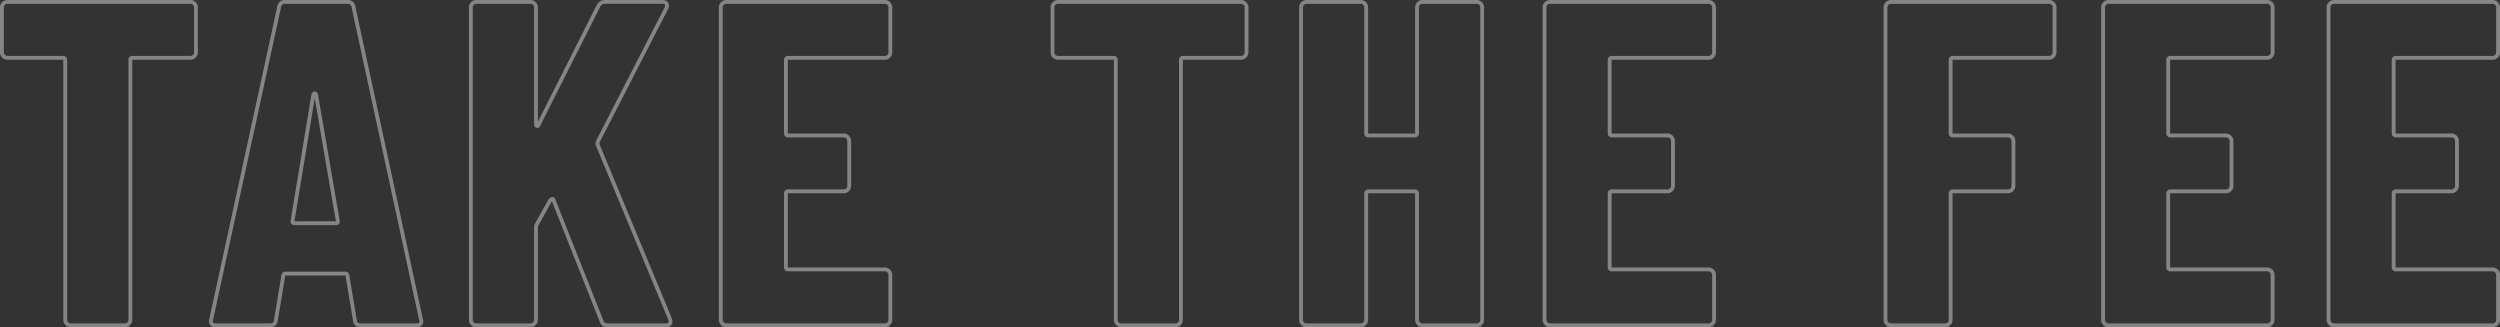 <svg xmlns="http://www.w3.org/2000/svg" width="649.36" height="85" viewBox="0 0 649.36 85">
  <rect x="0" y="0" width="649.36" height="85" fill="#333333" stroke="none"/>
  <path id="take_the_fee" data-name="take the fee" d="M-322.92-84.5h47.52a1.879,1.879,0,0,1,1.374.566,1.879,1.879,0,0,1,.566,1.374v11.64a1.879,1.879,0,0,1-.566,1.374,1.879,1.879,0,0,1-1.374.566h-15a.411.411,0,0,0-.092.008.41.41,0,0,0-.008.092V-1.44a1.879,1.879,0,0,1-.566,1.374A1.879,1.879,0,0,1-292.44.5h-14.04a1.879,1.879,0,0,1-1.374-.566,1.879,1.879,0,0,1-.566-1.374V-68.88a.41.41,0,0,0-.008-.092.411.411,0,0,0-.092-.008h-14.4a1.879,1.879,0,0,1-1.374-.566,1.879,1.879,0,0,1-.566-1.374V-82.56a1.879,1.879,0,0,1,.566-1.374A1.879,1.879,0,0,1-322.92-84.5Zm47.52,14.52a.888.888,0,0,0,.666-.274.888.888,0,0,0,.274-.666V-82.56a.888.888,0,0,0-.274-.666.888.888,0,0,0-.666-.274h-47.52a.888.888,0,0,0-.666.274.888.888,0,0,0-.274.666v11.64a.888.888,0,0,0,.274.666.888.888,0,0,0,.666.274h14.4a1.021,1.021,0,0,1,1.1,1.1V-1.44a.888.888,0,0,0,.274.666.888.888,0,0,0,.666.274h14.04a.888.888,0,0,0,.666-.274.888.888,0,0,0,.274-.666V-68.88a1.021,1.021,0,0,1,1.1-1.1Zm24.6-14.52h16.2a1.932,1.932,0,0,1,2.05,1.72l17.517,81.107.133.531v.062c0,.475-.177,1.58-1.82,1.58h-14.4a1.838,1.838,0,0,1-2.056-1.755L-235.1-12.8v-.041a.278.278,0,0,0-.007-.069.528.528,0,0,0-.213-.031h-15.24a.528.528,0,0,0-.213.031.278.278,0,0,0-.007.069v.041l-.007.041-1.917,11.5A1.838,1.838,0,0,1-254.76.5H-268.8a1.767,1.767,0,0,1-1.463-.569,1.824,1.824,0,0,1-.225-1.6l17.638-81.113A1.932,1.932,0,0,1-250.8-84.5Zm34.9,83.48-.108-.434-17.523-81.136A.945.945,0,0,0-234.6-83.5h-16.2a.945.945,0,0,0-1.068.909l0,.017L-269.513-1.448a.972.972,0,0,0,.032.756A.9.9,0,0,0-268.8-.5h14.04c.864,0,1.021-.416,1.062-.865l0-.037,1.914-11.484a1.076,1.076,0,0,1,1.219-1.054h15.24a1.076,1.076,0,0,1,1.219,1.054l1.919,11.521c.041.449.2.865,1.062.865h14.4C-215.965-.5-215.905-.784-215.9-1.02Zm14.78-83.48h14.04a1.879,1.879,0,0,1,1.374.566,1.879,1.879,0,0,1,.566,1.374v29.686l15.263-30.288A2.355,2.355,0,0,1-167.76-84.5h14.88a1.779,1.779,0,0,1,1.547.629,1.738,1.738,0,0,1-.007,1.748l-.015.031-17.733,34.508a3.532,3.532,0,0,0-.086.456l18.79,45.241a2.151,2.151,0,0,1,.164.926c0,.439-.166,1.46-1.7,1.46h-15a2.045,2.045,0,0,1-2.149-1.407L-181.5-32.227l-.019.016-3.437,6.163a1.438,1.438,0,0,0-.183.488V-1.44a1.879,1.879,0,0,1-.566,1.374A1.879,1.879,0,0,1-187.08.5h-14.04a1.879,1.879,0,0,1-1.374-.566,1.879,1.879,0,0,1-.566-1.374V-82.56a1.879,1.879,0,0,1,.566-1.374A1.879,1.879,0,0,1-201.12-84.5Zm15.844,33.227a.827.827,0,0,1-.163-.016c-.211-.042-.7-.227-.7-1.03V-82.56a.888.888,0,0,0-.274-.666.888.888,0,0,0-.666-.274h-14.04a.888.888,0,0,0-.666.274.888.888,0,0,0-.274.666V-1.44a.888.888,0,0,0,.274.666.888.888,0,0,0,.666.274h14.04a.888.888,0,0,0,.666-.274.888.888,0,0,0,.274-.666V-25.56a2.22,2.22,0,0,1,.293-.944l.011-.02,3.514-6.3.049-.049a1.553,1.553,0,0,1,.712-.431.774.774,0,0,1,.187-.023.807.807,0,0,1,.763.635l12.485,31.456c.115.344.355.738,1.206.738h15c.7,0,.7-.255.7-.46a1.2,1.2,0,0,0-.067-.5l-.014-.032L-170.18-46.94v-.1a3.693,3.693,0,0,1,.135-.841l.014-.056,17.778-34.6c.151-.357.19-.639.106-.757-.1-.136-.357-.211-.733-.211h-14.88a1.355,1.355,0,0,0-1.238.815L-184.45-52.021C-184.642-51.348-185.089-51.273-185.276-51.273ZM-136.2-84.5h41.16a1.879,1.879,0,0,1,1.374.566A1.879,1.879,0,0,1-93.1-82.56v11.64a1.879,1.879,0,0,1-.566,1.374,1.879,1.879,0,0,1-1.374.566h-25.08a.411.411,0,0,0-.092.008.411.411,0,0,0-.008.092v18.96a.411.411,0,0,0,.008.092.411.411,0,0,0,.092.008h14.4a1.879,1.879,0,0,1,1.374.566,1.879,1.879,0,0,1,.566,1.374v11.64a1.879,1.879,0,0,1-.566,1.374,1.879,1.879,0,0,1-1.374.566h-14.4a.411.411,0,0,0-.092.008.411.411,0,0,0-.008.092v19.08a.411.411,0,0,0,.008.092.411.411,0,0,0,.092.008h25.08a1.879,1.879,0,0,1,1.374.566A1.879,1.879,0,0,1-93.1-13.08V-1.44a1.879,1.879,0,0,1-.566,1.374A1.879,1.879,0,0,1-95.04.5H-136.2a1.879,1.879,0,0,1-1.374-.566,1.879,1.879,0,0,1-.566-1.374V-82.56a1.879,1.879,0,0,1,.566-1.374A1.879,1.879,0,0,1-136.2-84.5Zm41.16,14.52a.888.888,0,0,0,.666-.274.888.888,0,0,0,.274-.666V-82.56a.888.888,0,0,0-.274-.666.888.888,0,0,0-.666-.274H-136.2a.888.888,0,0,0-.666.274.888.888,0,0,0-.274.666V-1.44a.888.888,0,0,0,.274.666A.888.888,0,0,0-136.2-.5h41.16a.888.888,0,0,0,.666-.274A.888.888,0,0,0-94.1-1.44V-13.08a.888.888,0,0,0-.274-.666.888.888,0,0,0-.666-.274h-25.08a1.021,1.021,0,0,1-1.1-1.1V-34.2a1.021,1.021,0,0,1,1.1-1.1h14.4a.888.888,0,0,0,.666-.274.888.888,0,0,0,.274-.666V-47.88a.888.888,0,0,0-.274-.666.888.888,0,0,0-.666-.274h-14.4a1.021,1.021,0,0,1-1.1-1.1V-68.88a1.021,1.021,0,0,1,1.1-1.1Zm45-14.52H-2.52a1.879,1.879,0,0,1,1.374.566A1.879,1.879,0,0,1-.58-82.56v11.64a1.879,1.879,0,0,1-.566,1.374,1.879,1.879,0,0,1-1.374.566h-15a.411.411,0,0,0-.092.008.411.411,0,0,0-.008.092V-1.44a1.879,1.879,0,0,1-.566,1.374A1.879,1.879,0,0,1-19.56.5H-33.6a1.879,1.879,0,0,1-1.374-.566A1.879,1.879,0,0,1-35.54-1.44V-68.88a.411.411,0,0,0-.008-.092.411.411,0,0,0-.092-.008h-14.4a1.879,1.879,0,0,1-1.374-.566,1.879,1.879,0,0,1-.566-1.374V-82.56a1.879,1.879,0,0,1,.566-1.374A1.879,1.879,0,0,1-50.04-84.5ZM-2.52-69.98a.888.888,0,0,0,.666-.274.888.888,0,0,0,.274-.666V-82.56a.888.888,0,0,0-.274-.666A.888.888,0,0,0-2.52-83.5H-50.04a.888.888,0,0,0-.666.274.888.888,0,0,0-.274.666v11.64a.888.888,0,0,0,.274.666.888.888,0,0,0,.666.274h14.4a1.021,1.021,0,0,1,1.1,1.1V-1.44a.888.888,0,0,0,.274.666A.888.888,0,0,0-33.6-.5h14.04a.888.888,0,0,0,.666-.274.888.888,0,0,0,.274-.666V-68.88a1.021,1.021,0,0,1,1.1-1.1ZM14.52-84.5H28.56a1.879,1.879,0,0,1,1.374.566A1.879,1.879,0,0,1,30.5-82.56v32.64a.411.411,0,0,0,.008.092.411.411,0,0,0,.092.008h12a.411.411,0,0,0,.092-.008.411.411,0,0,0,.008-.092V-82.56a1.879,1.879,0,0,1,.566-1.374A1.879,1.879,0,0,1,44.64-84.5H58.68a1.879,1.879,0,0,1,1.374.566,1.879,1.879,0,0,1,.566,1.374V-1.44a1.879,1.879,0,0,1-.566,1.374A1.879,1.879,0,0,1,58.68.5H44.64a1.879,1.879,0,0,1-1.374-.566A1.879,1.879,0,0,1,42.7-1.44V-34.2a.411.411,0,0,0-.008-.092A.411.411,0,0,0,42.6-34.3h-12a.411.411,0,0,0-.092.008.411.411,0,0,0-.008.092V-1.44a1.879,1.879,0,0,1-.566,1.374A1.879,1.879,0,0,1,28.56.5H14.52a1.879,1.879,0,0,1-1.374-.566A1.879,1.879,0,0,1,12.58-1.44V-82.56a1.879,1.879,0,0,1,.566-1.374A1.879,1.879,0,0,1,14.52-84.5ZM42.6-48.82h-12a1.021,1.021,0,0,1-1.1-1.1V-82.56a.888.888,0,0,0-.274-.666.888.888,0,0,0-.666-.274H14.52a.888.888,0,0,0-.666.274.888.888,0,0,0-.274.666V-1.44a.888.888,0,0,0,.274.666A.888.888,0,0,0,14.52-.5H28.56a.888.888,0,0,0,.666-.274A.888.888,0,0,0,29.5-1.44V-34.2a1.021,1.021,0,0,1,1.1-1.1h12a1.021,1.021,0,0,1,1.1,1.1V-1.44a.888.888,0,0,0,.274.666A.888.888,0,0,0,44.64-.5H58.68a.888.888,0,0,0,.666-.274.888.888,0,0,0,.274-.666V-82.56a.888.888,0,0,0-.274-.666.888.888,0,0,0-.666-.274H44.64a.888.888,0,0,0-.666.274.888.888,0,0,0-.274.666v32.64A1.021,1.021,0,0,1,42.6-48.82ZM77.76-84.5h41.16a1.879,1.879,0,0,1,1.374.566,1.879,1.879,0,0,1,.566,1.374v11.64a1.879,1.879,0,0,1-.566,1.374,1.879,1.879,0,0,1-1.374.566H93.84a.411.411,0,0,0-.092.008.411.411,0,0,0-.008.092v18.96a.411.411,0,0,0,.008.092.411.411,0,0,0,.092.008h14.4a1.879,1.879,0,0,1,1.374.566,1.879,1.879,0,0,1,.566,1.374v11.64a1.879,1.879,0,0,1-.566,1.374,1.879,1.879,0,0,1-1.374.566H93.84a.411.411,0,0,0-.092.008.411.411,0,0,0-.008.092v19.08a.411.411,0,0,0,.008.092.411.411,0,0,0,.092.008h25.08a1.879,1.879,0,0,1,1.374.566,1.879,1.879,0,0,1,.566,1.374V-1.44a1.879,1.879,0,0,1-.566,1.374A1.879,1.879,0,0,1,118.92.5H77.76a1.879,1.879,0,0,1-1.374-.566A1.879,1.879,0,0,1,75.82-1.44V-82.56a1.879,1.879,0,0,1,.566-1.374A1.879,1.879,0,0,1,77.76-84.5Zm41.16,14.52a.888.888,0,0,0,.666-.274.888.888,0,0,0,.274-.666V-82.56a.888.888,0,0,0-.274-.666.888.888,0,0,0-.666-.274H77.76a.888.888,0,0,0-.666.274.888.888,0,0,0-.274.666V-1.44a.888.888,0,0,0,.274.666A.888.888,0,0,0,77.76-.5h41.16a.888.888,0,0,0,.666-.274.888.888,0,0,0,.274-.666V-13.08a.888.888,0,0,0-.274-.666.888.888,0,0,0-.666-.274H93.84a1.021,1.021,0,0,1-1.1-1.1V-34.2a1.021,1.021,0,0,1,1.1-1.1h14.4a.888.888,0,0,0,.666-.274.888.888,0,0,0,.274-.666V-47.88a.888.888,0,0,0-.274-.666.888.888,0,0,0-.666-.274H93.84a1.021,1.021,0,0,1-1.1-1.1V-68.88a1.021,1.021,0,0,1,1.1-1.1Zm47.4-14.52h41.04a1.879,1.879,0,0,1,1.374.566,1.879,1.879,0,0,1,.566,1.374v11.64a1.879,1.879,0,0,1-.566,1.374,1.879,1.879,0,0,1-1.374.566H182.4a.411.411,0,0,0-.092.008.411.411,0,0,0-.008.092v18.96a.411.411,0,0,0,.008.092.411.411,0,0,0,.092.008h14.28a1.879,1.879,0,0,1,1.374.566,1.879,1.879,0,0,1,.566,1.374v11.64a1.879,1.879,0,0,1-.566,1.374,1.879,1.879,0,0,1-1.374.566H182.4a.411.411,0,0,0-.092.008.411.411,0,0,0-.008.092V-1.44a1.879,1.879,0,0,1-.566,1.374A1.879,1.879,0,0,1,180.36.5H166.32a1.879,1.879,0,0,1-1.374-.566,1.879,1.879,0,0,1-.566-1.374V-82.56a1.879,1.879,0,0,1,.566-1.374A1.879,1.879,0,0,1,166.32-84.5Zm41.04,14.52a.888.888,0,0,0,.666-.274.888.888,0,0,0,.274-.666V-82.56a.888.888,0,0,0-.274-.666.888.888,0,0,0-.666-.274H166.32a.888.888,0,0,0-.666.274.888.888,0,0,0-.274.666V-1.44a.888.888,0,0,0,.274.666.888.888,0,0,0,.666.274h14.04a.888.888,0,0,0,.666-.274.888.888,0,0,0,.274-.666V-34.2a1.021,1.021,0,0,1,1.1-1.1h14.28a.888.888,0,0,0,.666-.274.888.888,0,0,0,.274-.666V-47.88a.888.888,0,0,0-.274-.666.888.888,0,0,0-.666-.274H182.4a1.021,1.021,0,0,1-1.1-1.1V-68.88a1.021,1.021,0,0,1,1.1-1.1ZM222.84-84.5H264a1.879,1.879,0,0,1,1.374.566,1.879,1.879,0,0,1,.566,1.374v11.64a1.879,1.879,0,0,1-.566,1.374A1.879,1.879,0,0,1,264-68.98H238.92a.411.411,0,0,0-.092.008.411.411,0,0,0-.008.092v18.96a.411.411,0,0,0,.008.092.411.411,0,0,0,.092.008h14.4a1.879,1.879,0,0,1,1.374.566,1.879,1.879,0,0,1,.566,1.374v11.64a1.879,1.879,0,0,1-.566,1.374,1.879,1.879,0,0,1-1.374.566h-14.4a.411.411,0,0,0-.092.008.411.411,0,0,0-.008.092v19.08a.411.411,0,0,0,.008.092.411.411,0,0,0,.092.008H264a1.879,1.879,0,0,1,1.374.566,1.879,1.879,0,0,1,.566,1.374V-1.44a1.879,1.879,0,0,1-.566,1.374A1.879,1.879,0,0,1,264,.5H222.84a1.879,1.879,0,0,1-1.374-.566A1.879,1.879,0,0,1,220.9-1.44V-82.56a1.879,1.879,0,0,1,.566-1.374A1.879,1.879,0,0,1,222.84-84.5ZM264-69.98a.888.888,0,0,0,.666-.274.888.888,0,0,0,.274-.666V-82.56a.888.888,0,0,0-.274-.666A.888.888,0,0,0,264-83.5H222.84a.888.888,0,0,0-.666.274.888.888,0,0,0-.274.666V-1.44a.888.888,0,0,0,.274.666.888.888,0,0,0,.666.274H264a.888.888,0,0,0,.666-.274.888.888,0,0,0,.274-.666V-13.08a.888.888,0,0,0-.274-.666A.888.888,0,0,0,264-14.02H238.92a1.021,1.021,0,0,1-1.1-1.1V-34.2a1.021,1.021,0,0,1,1.1-1.1h14.4a.888.888,0,0,0,.666-.274.888.888,0,0,0,.274-.666V-47.88a.888.888,0,0,0-.274-.666.888.888,0,0,0-.666-.274h-14.4a1.021,1.021,0,0,1-1.1-1.1V-68.88a1.021,1.021,0,0,1,1.1-1.1ZM281.4-84.5h41.16a1.879,1.879,0,0,1,1.374.566,1.879,1.879,0,0,1,.566,1.374v11.64a1.879,1.879,0,0,1-.566,1.374,1.879,1.879,0,0,1-1.374.566H297.48a.411.411,0,0,0-.092.008.411.411,0,0,0-.008.092v18.96a.411.411,0,0,0,.008.092.411.411,0,0,0,.092.008h14.4a1.879,1.879,0,0,1,1.374.566,1.879,1.879,0,0,1,.566,1.374v11.64a1.879,1.879,0,0,1-.566,1.374,1.879,1.879,0,0,1-1.374.566h-14.4a.411.411,0,0,0-.092.008.411.411,0,0,0-.008.092v19.08a.411.411,0,0,0,.008.092.412.412,0,0,0,.092.008h25.08a1.879,1.879,0,0,1,1.374.566,1.879,1.879,0,0,1,.566,1.374V-1.44a1.879,1.879,0,0,1-.566,1.374A1.879,1.879,0,0,1,322.56.5H281.4a1.879,1.879,0,0,1-1.374-.566,1.879,1.879,0,0,1-.566-1.374V-82.56a1.879,1.879,0,0,1,.566-1.374A1.879,1.879,0,0,1,281.4-84.5Zm41.16,14.52a.888.888,0,0,0,.666-.274.888.888,0,0,0,.274-.666V-82.56a.888.888,0,0,0-.274-.666.888.888,0,0,0-.666-.274H281.4a.888.888,0,0,0-.666.274.888.888,0,0,0-.274.666V-1.44a.888.888,0,0,0,.274.666A.888.888,0,0,0,281.4-.5h41.16a.888.888,0,0,0,.666-.274.888.888,0,0,0,.274-.666V-13.08a.888.888,0,0,0-.274-.666.888.888,0,0,0-.666-.274H297.48a1.021,1.021,0,0,1-1.1-1.1V-34.2a1.021,1.021,0,0,1,1.1-1.1h14.4a.888.888,0,0,0,.666-.274.888.888,0,0,0,.274-.666V-47.88a.888.888,0,0,0-.274-.666.888.888,0,0,0-.666-.274h-14.4a1.021,1.021,0,0,1-1.1-1.1V-68.88a1.021,1.021,0,0,1,1.1-1.1Zm-565.68,9.24a.879.879,0,0,1,.834.7l.012.036.006.037,5.639,32.755a1,1,0,0,1-.168.859.982.982,0,0,1-.8.33h-10.8a.966.966,0,0,1-.98-1.1v-.041l.007-.04,5.406-32.8.013-.038A.879.879,0,0,1-243.12-60.74Zm5.51,33.72v0l0-.013-5.5-31.972-5.262,31.924a.6.6,0,0,0,.006.063Z" transform="translate(324.86 84.5)" fill="#fff" opacity="0.4"/>
</svg>
